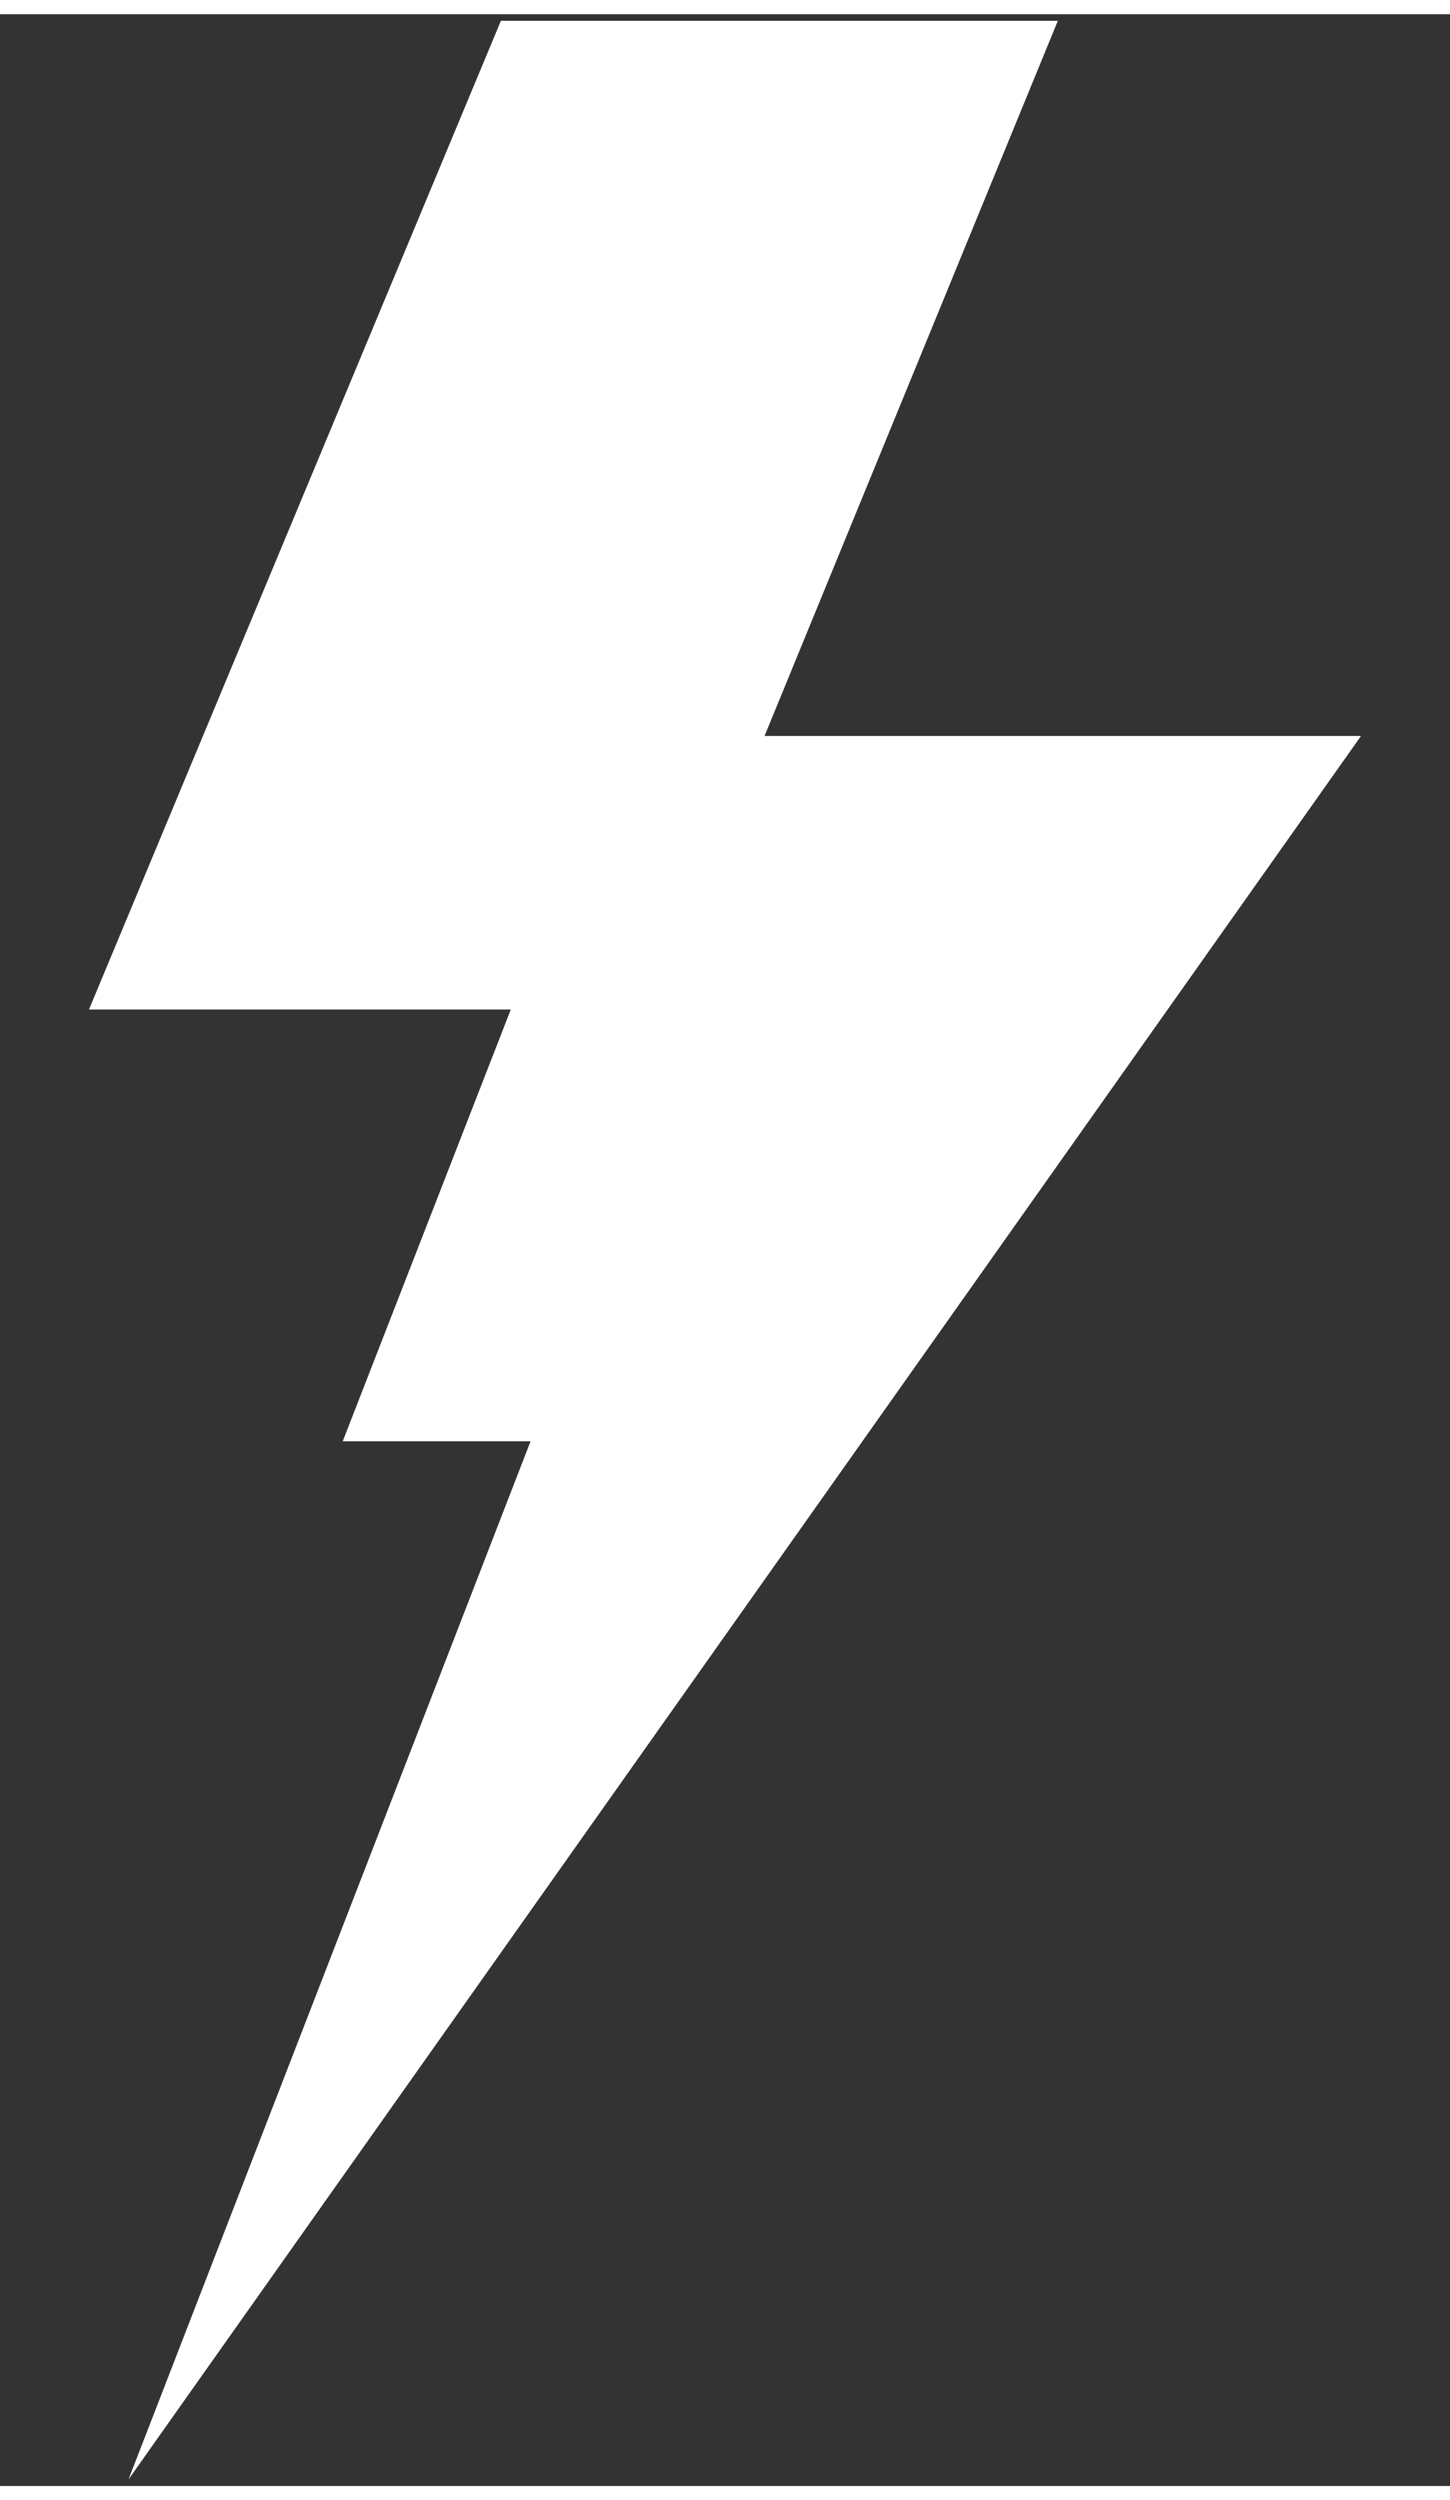 <?xml version="1.0" encoding="utf-8"?>
<svg xmlns="http://www.w3.org/2000/svg" xmlns:xlink="http://www.w3.org/1999/xlink" version="1.1" id="Ebene_1" x="0px" y="0px" viewBox="0 0 44 75" style="enable-background:new 0 0 44 75;" xml:space="preserve" width="29" height="50">
<rect x="0" y="0" width="44" height="75" fill="#333333" stroke="none"/>
<style type="text/css">
	.st0{fill:#FFFFFF;}
</style>
<g>
	<polygon class="st0" points="32.1,0.2 15.2,0.2 2.7,30.2 15.5,30.2 10.4,43.3 16.1,43.3 3.9,74.8 41.3,21.9 23.2,21.9  "/>
</g>
</svg>
